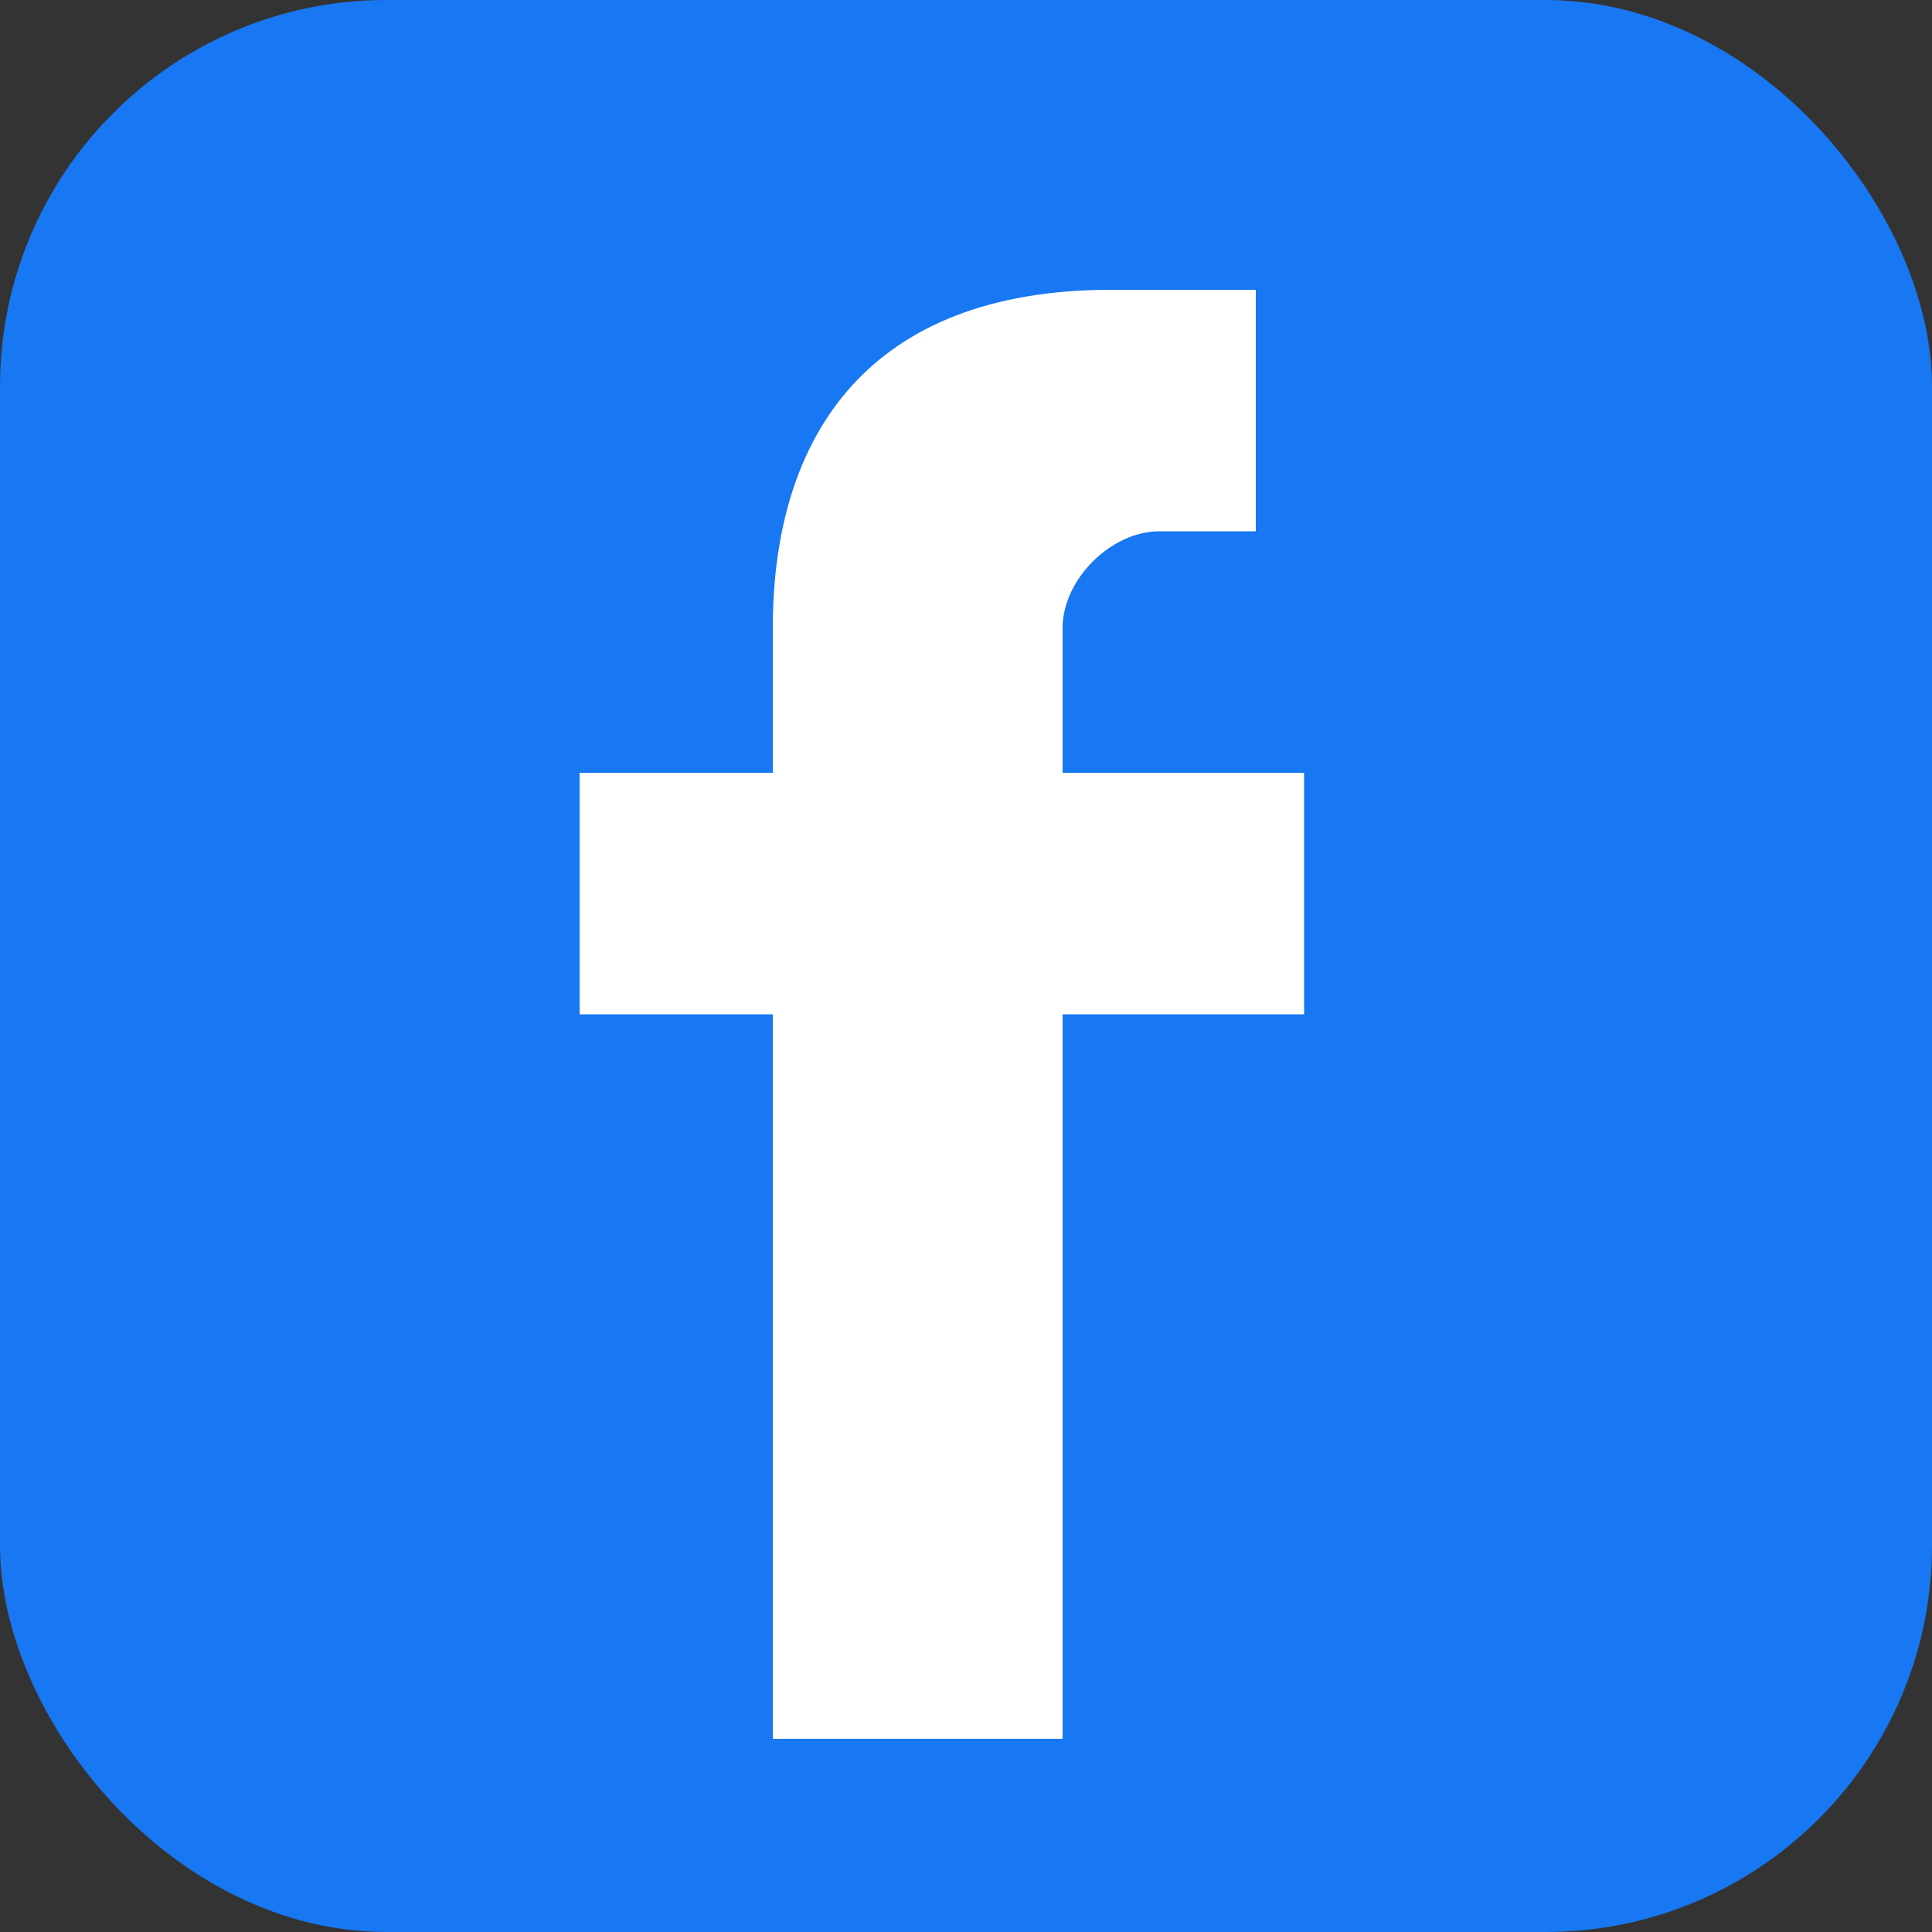 <svg width="20" height="20" viewBox="0 0 20 20" fill="none" xmlns="http://www.w3.org/2000/svg">
  <rect x="0" y="0" width="20" height="20" fill="#333333" stroke="none"/>
  <rect width="20" height="20" rx="4" fill="#1877F2"/>
  <path d="M13.5 10.5H11V18H8V10.5H6V8H8V6.5C8 4.5 9 3 11.5 3H13V5.5H12C11.5 5.5 11 6 11 6.5V8H13.5V10.5Z" fill="white"/>
</svg>
